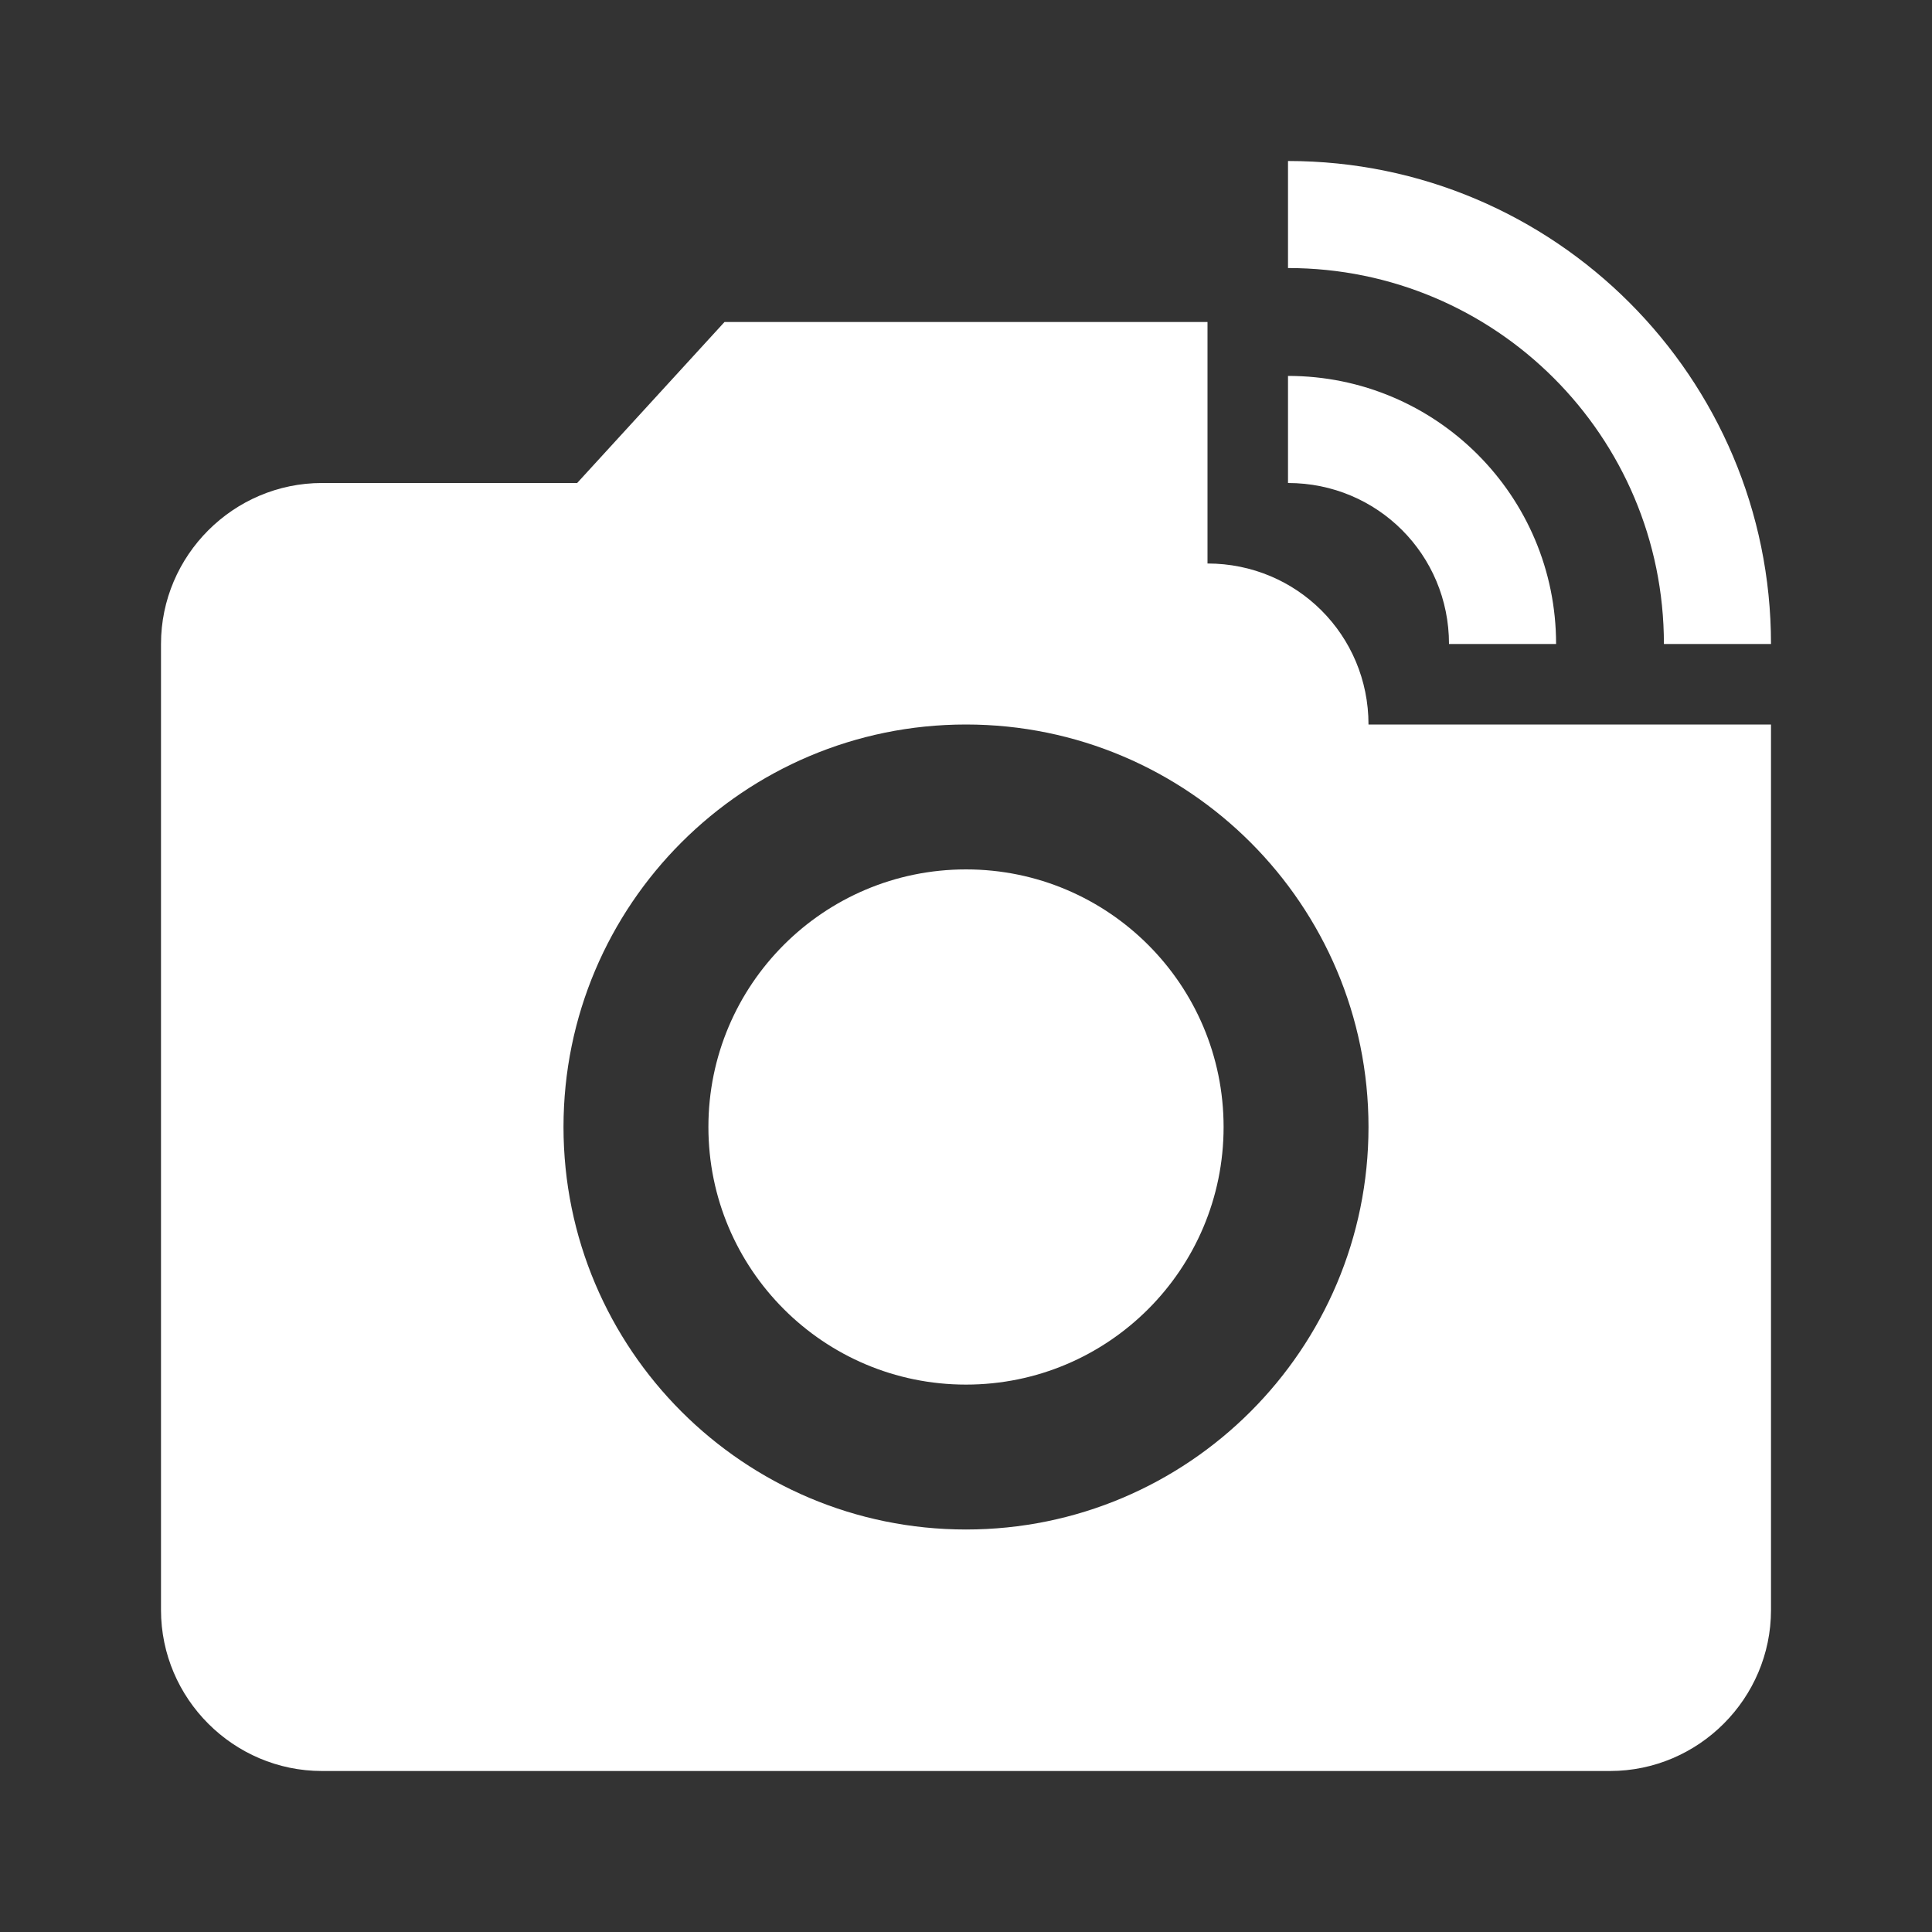 <svg width="42" height="42" viewBox="0 0 42 42" fill="none" xmlns="http://www.w3.org/2000/svg">
<rect x="0" y="0" width="42" height="42" fill="#333333" stroke="none"/>
<path d="M21 30.1C24.093 30.1 26.6 27.593 26.6 24.5C26.6 21.407 24.093 18.9 21 18.9C17.907 18.9 15.4 21.407 15.4 24.5C15.4 27.593 17.907 30.1 21 30.1Z" fill="white"/>
<path d="M28 5.827C32.515 5.827 36.172 9.485 36.172 14H38.5C38.5 8.207 33.792 3.5 28 3.5V5.827ZM28 10.5C29.942 10.5 31.5 12.057 31.5 14H33.828C33.828 10.78 31.22 8.172 28 8.172V10.5Z" fill="white"/>
<path d="M29.75 15.75C29.75 13.807 28.192 12.25 26.25 12.25V7H15.75L12.547 10.5H7C5.075 10.5 3.5 12.075 3.5 14V35C3.5 36.925 5.075 38.5 7 38.5H35C36.925 38.5 38.5 36.925 38.5 35V15.75H29.75ZM21 33.25C16.17 33.25 12.25 29.33 12.25 24.5C12.25 19.67 16.17 15.75 21 15.75C25.83 15.75 29.75 19.67 29.75 24.5C29.75 29.33 25.83 33.25 21 33.25Z" fill="white"/>
</svg>
